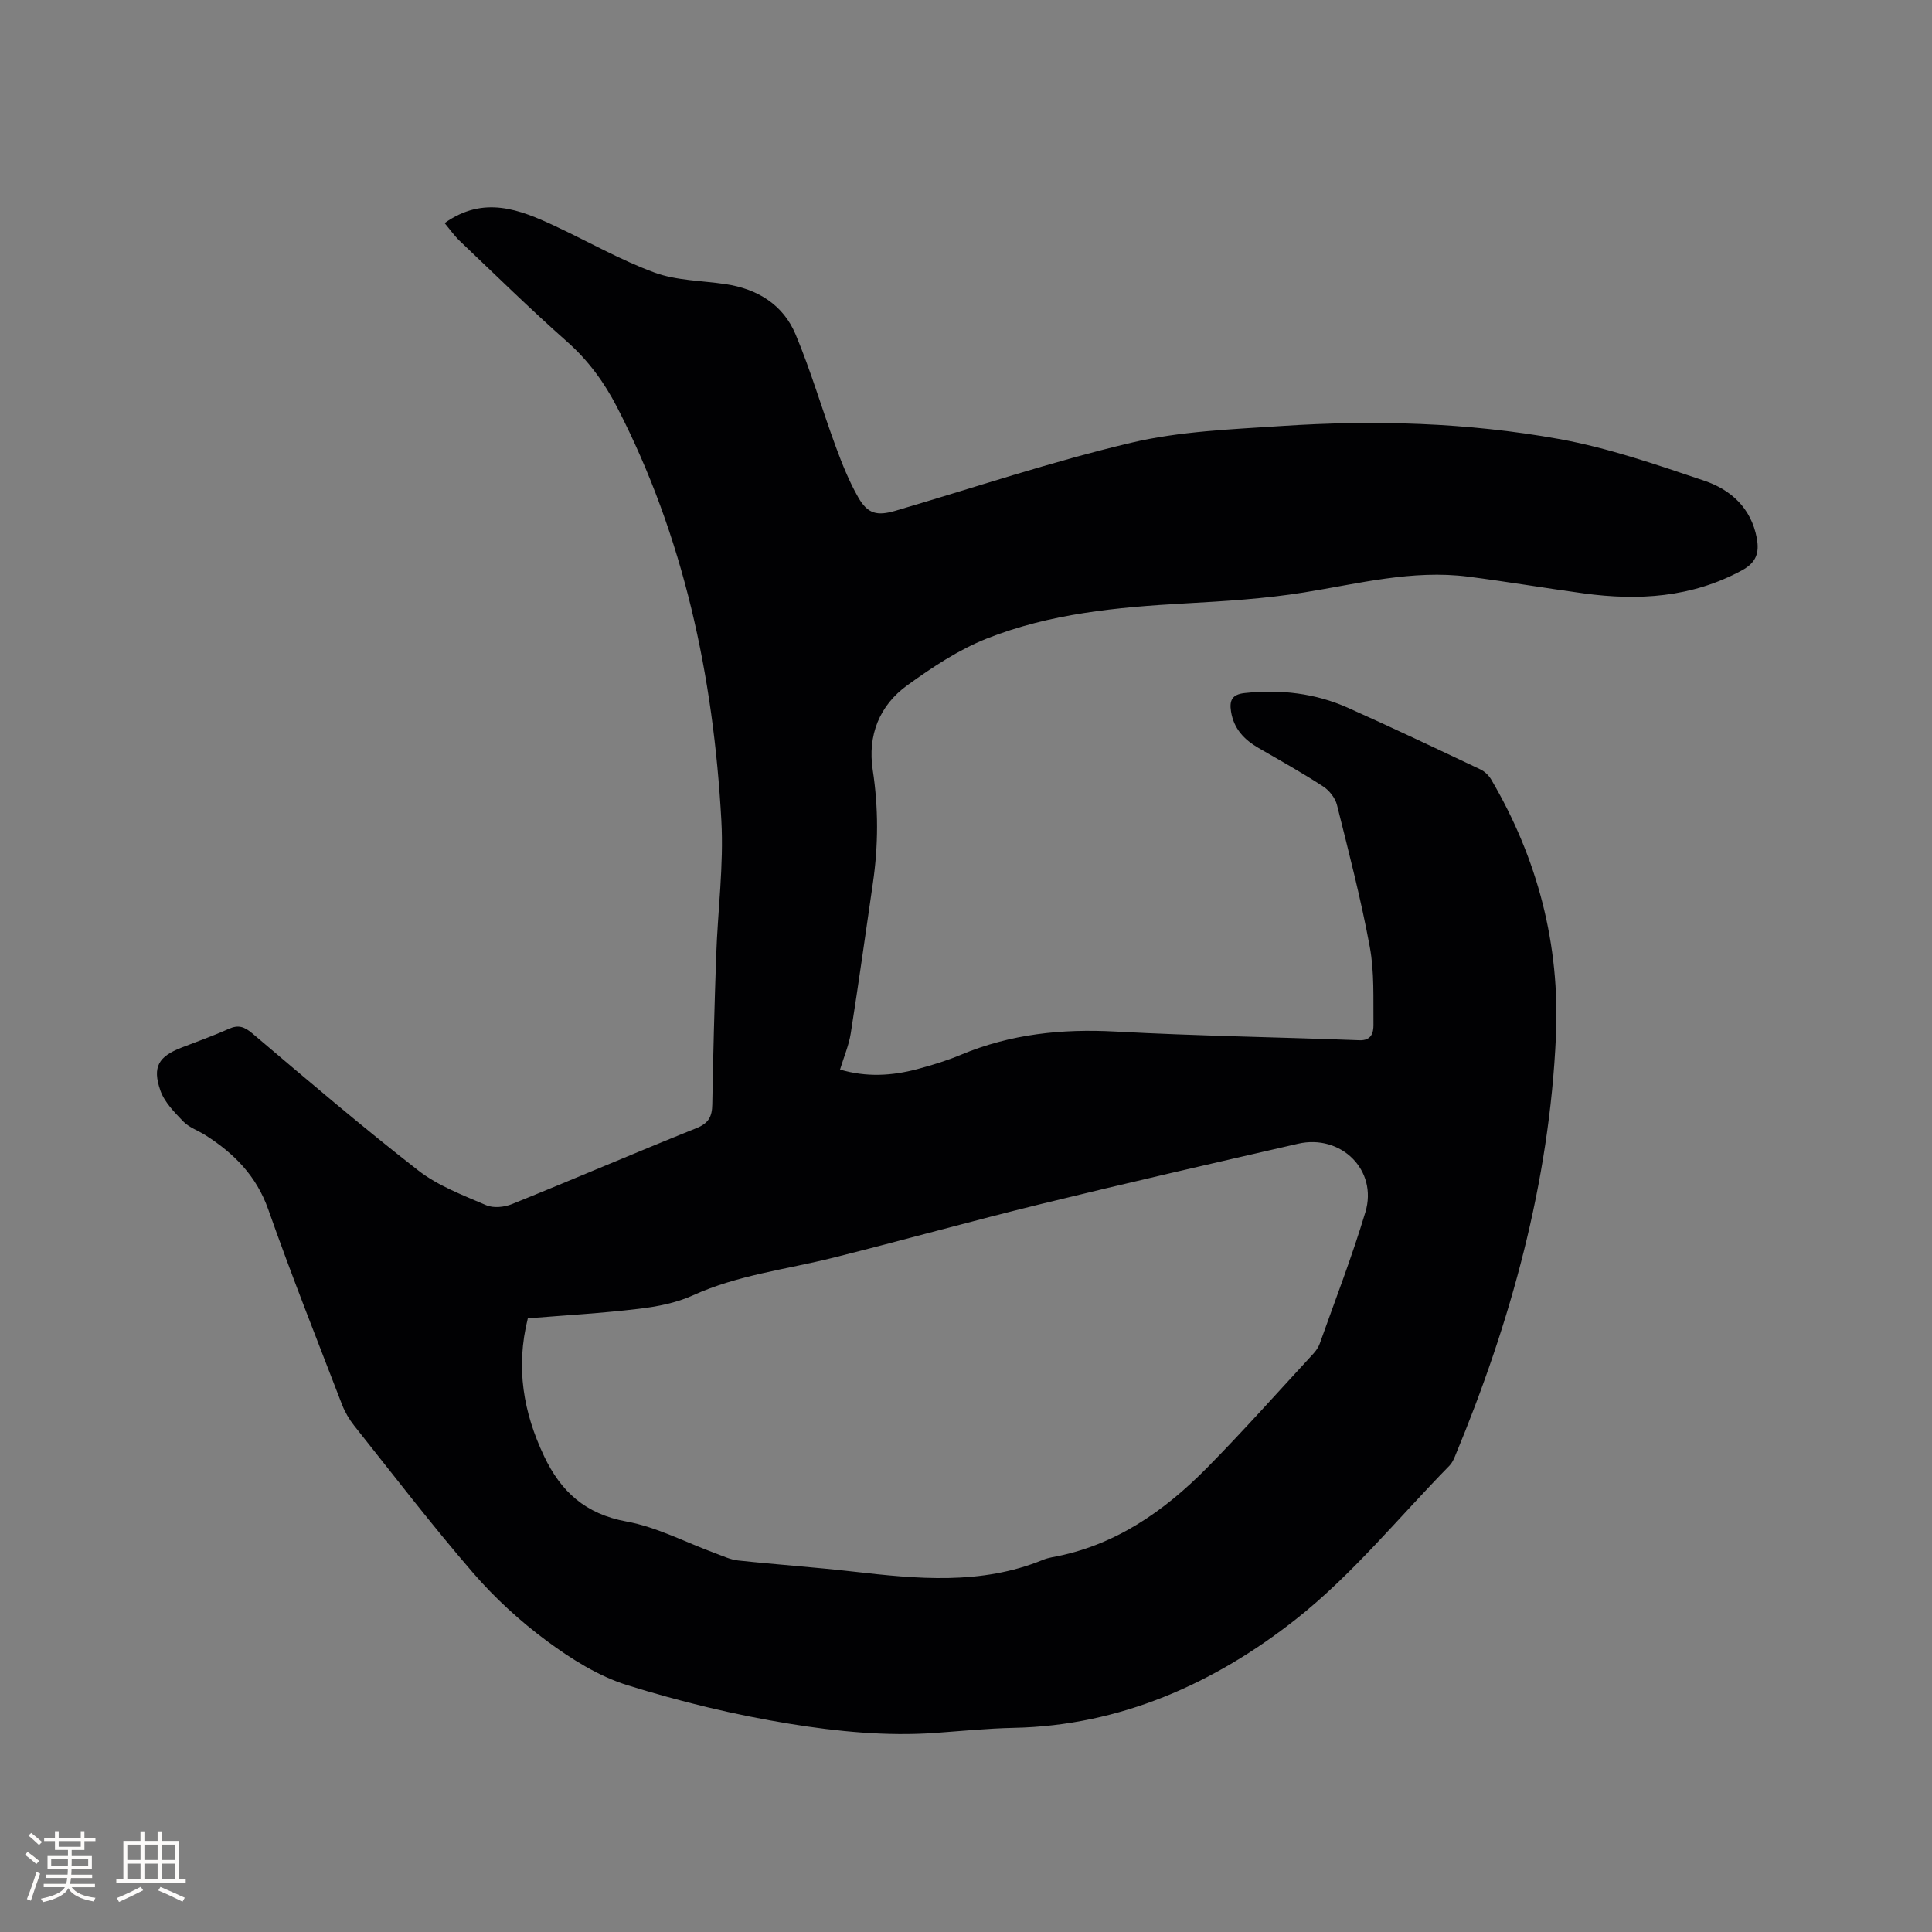 <svg enable-background="new 0 0 400 400" viewBox="0 0 400 400" xmlns="http://www.w3.org/2000/svg"><rect x="0" y="0" width="400" height="400" fill="#808080" stroke="none"/><path d="m92.05 46.19c8.12-5.77 15.51-2.82 22.84.6 6.88 3.21 13.52 7.03 20.61 9.64 4.57 1.68 9.77 1.66 14.69 2.39 6.64.99 11.96 4.26 14.54 10.44 3.18 7.59 5.48 15.55 8.33 23.28 1.31 3.56 2.74 7.12 4.61 10.4 1.97 3.47 3.92 3.92 7.71 2.81 16.25-4.77 32.35-10.19 48.81-14.08 10.11-2.39 20.75-2.78 31.19-3.47 19.19-1.27 38.42-.72 57.34 2.68 10.24 1.84 20.23 5.32 30.14 8.65 5.46 1.84 9.69 5.62 10.86 11.86.57 3.05-.09 5.08-3.1 6.71-10.38 5.62-21.39 6.3-32.74 4.75-7.97-1.09-15.91-2.43-23.89-3.46-11.57-1.48-22.72 1.46-34.02 3.27-8.13 1.31-16.41 1.81-24.65 2.27-14.02.78-27.98 2.09-41.1 7.31-5.8 2.31-11.21 5.92-16.32 9.6-5.84 4.2-8.3 10.4-7.21 17.58 1.2 7.84 1.17 15.62.03 23.43-1.51 10.37-2.95 20.74-4.58 31.09-.39 2.48-1.42 4.86-2.22 7.5 5.43 1.61 10.72 1.31 15.96-.08 3.06-.82 6.12-1.75 9.04-2.97 10.28-4.31 20.92-5.42 32.01-4.82 16.82.91 33.67 1.16 50.5 1.8 2.54.1 2.94-1.58 2.93-3.2-.06-5.38.21-10.88-.76-16.12-1.82-9.88-4.35-19.63-6.79-29.38-.36-1.45-1.59-3.02-2.87-3.85-4.34-2.82-8.87-5.36-13.36-7.95-2.99-1.73-5.15-4-5.71-7.57-.37-2.32.24-3.53 2.82-3.81 7.43-.8 14.63.02 21.45 3.08 9.18 4.11 18.26 8.42 27.36 12.73.88.42 1.73 1.23 2.23 2.08 9.63 16.41 14.27 34.19 13.41 53.17-1.37 30.29-9.32 59.08-20.9 86.96-.28.67-.62 1.39-1.11 1.9-10.53 10.73-20.15 22.64-31.87 31.87-16.84 13.27-36.38 22-58.3 22.45-5.59.12-10.96.67-16.44 1.06-9.93.7-20.15-.29-30.04-1.9-11.35-1.84-22.64-4.58-33.62-8-5.93-1.85-11.57-5.39-16.62-9.13-5.57-4.12-10.81-8.92-15.34-14.17-8.52-9.86-16.46-20.23-24.58-30.43-1.03-1.3-1.91-2.81-2.51-4.36-5.17-13.44-10.49-26.82-15.27-40.4-2.46-6.96-7.09-11.62-13.03-15.39-1.52-.96-3.37-1.58-4.57-2.83-1.85-1.92-3.92-4.02-4.75-6.44-1.69-4.88-.34-7.01 4.4-8.85 3.26-1.26 6.56-2.43 9.74-3.86 2.03-.91 3.26-.48 4.97.97 11.31 9.59 22.59 19.22 34.28 28.32 4.09 3.19 9.23 5.11 14.07 7.2 1.5.65 3.77.42 5.36-.23 12.76-5.15 25.4-10.59 38.18-15.72 2.54-1.02 3.24-2.41 3.28-4.91.18-10.28.45-20.56.81-30.84.32-9.31 1.58-18.66 1.07-27.92-1.64-29.88-7.75-58.75-21.6-85.61-2.64-5.12-5.93-9.64-10.32-13.53-7.62-6.74-14.89-13.88-22.26-20.89-1.12-1.08-2.02-2.37-3.12-3.68zm17.23 226.76c-2.56 10.24-.9 19.52 3.36 28.52 3.48 7.36 8.57 11.99 17.05 13.54 6.32 1.15 12.28 4.33 18.4 6.57 1.56.57 3.12 1.33 4.74 1.5 7.9.85 15.83 1.39 23.72 2.29 13.29 1.52 26.53 2.85 39.39-2.42.58-.24 1.21-.41 1.83-.53 12.96-2.33 23.22-9.48 32.19-18.59 7.51-7.62 14.63-15.63 21.9-23.5.56-.61 1.09-1.34 1.36-2.1 3.22-9.07 6.71-18.06 9.47-27.27 2.6-8.67-5.01-16.21-13.96-14.16-17.74 4.07-35.49 8.14-53.17 12.47-14.39 3.52-28.66 7.52-43.03 11.12-9.73 2.44-19.77 3.57-29.07 7.8-3.47 1.58-7.44 2.34-11.26 2.79-7.66.92-15.37 1.35-22.92 1.97z" fill="#010103"/><g fill="#fcfbfa"><path d="m5.17 384 .55-.58c.85.61 1.65 1.24 2.4 1.87l-.59.64c-.83-.73-1.62-1.38-2.36-1.93m1.22 9.53-.82-.34c.71-1.76 1.37-3.64 1.98-5.63.24.13.5.25.76.36-.6 1.67-1.24 3.54-1.92 5.61m-.5-13.5.57-.54c.56.44 1.31 1.06 2.26 1.87l-.64.64c-.68-.66-1.41-1.32-2.19-1.97m3.25.46h2.24v-1.36h.77v1.36h4.57v-1.36h.76v1.36h2.28v.69h-2.28v1.84h-2.64v1.26h4.18v2.64h-4.21c0 .45-.02.86-.05 1.21h4.32v.69h-4.38c-.04.34-.1.75-.19 1.22h5.15v.69h-4.82c.87 1.19 2.51 1.92 4.93 2.19-.17.31-.3.57-.37.76-2.77-.49-4.52-1.41-5.26-2.76-.56 1.26-2.3 2.23-5.24 2.9-.12-.24-.26-.48-.43-.72 2.73-.55 4.38-1.34 4.96-2.38h-4.38v-.69h4.65c.1-.38.17-.79.21-1.22h-4.32v-.69h4.4c.03-.34.05-.75.05-1.21h-4.2v-2.64h4.23v-1.26h-2.69v-1.84h-2.24zm1.46 4.46v1.29h3.45c.01-.4.02-.57.01-.53v-.32-.45h-3.46zm1.55-2.59h4.57v-1.19h-4.57zm6.11 2.59h-3.42v.77c-.01.19-.01.37-.02.53h3.44z"/><path d="m32.63 379.16h.82v1.98h3.54v7.89h1.46v.78h-14.37v-.78h1.46v-7.89h3.54v-1.98h.82v1.98h2.73zm-3.49 11.48.5.73c-1.61.82-3.28 1.63-5 2.41-.13-.27-.28-.55-.44-.82 1.75-.72 3.4-1.49 4.94-2.32m-2.78-5.55h2.73v-3.18h-2.73zm0 3.95h2.73v-3.2h-2.73zm3.54-3.95h2.73v-3.18h-2.73zm0 3.95h2.73v-3.2h-2.73zm7.89 4.68c-1.84-.92-3.51-1.7-5.02-2.32l.45-.73c1.89.8 3.57 1.55 5.04 2.23zm-1.62-11.81h-2.73v3.18h2.73zm-2.73 7.13h2.73v-3.2h-2.73z"/></g></svg>
